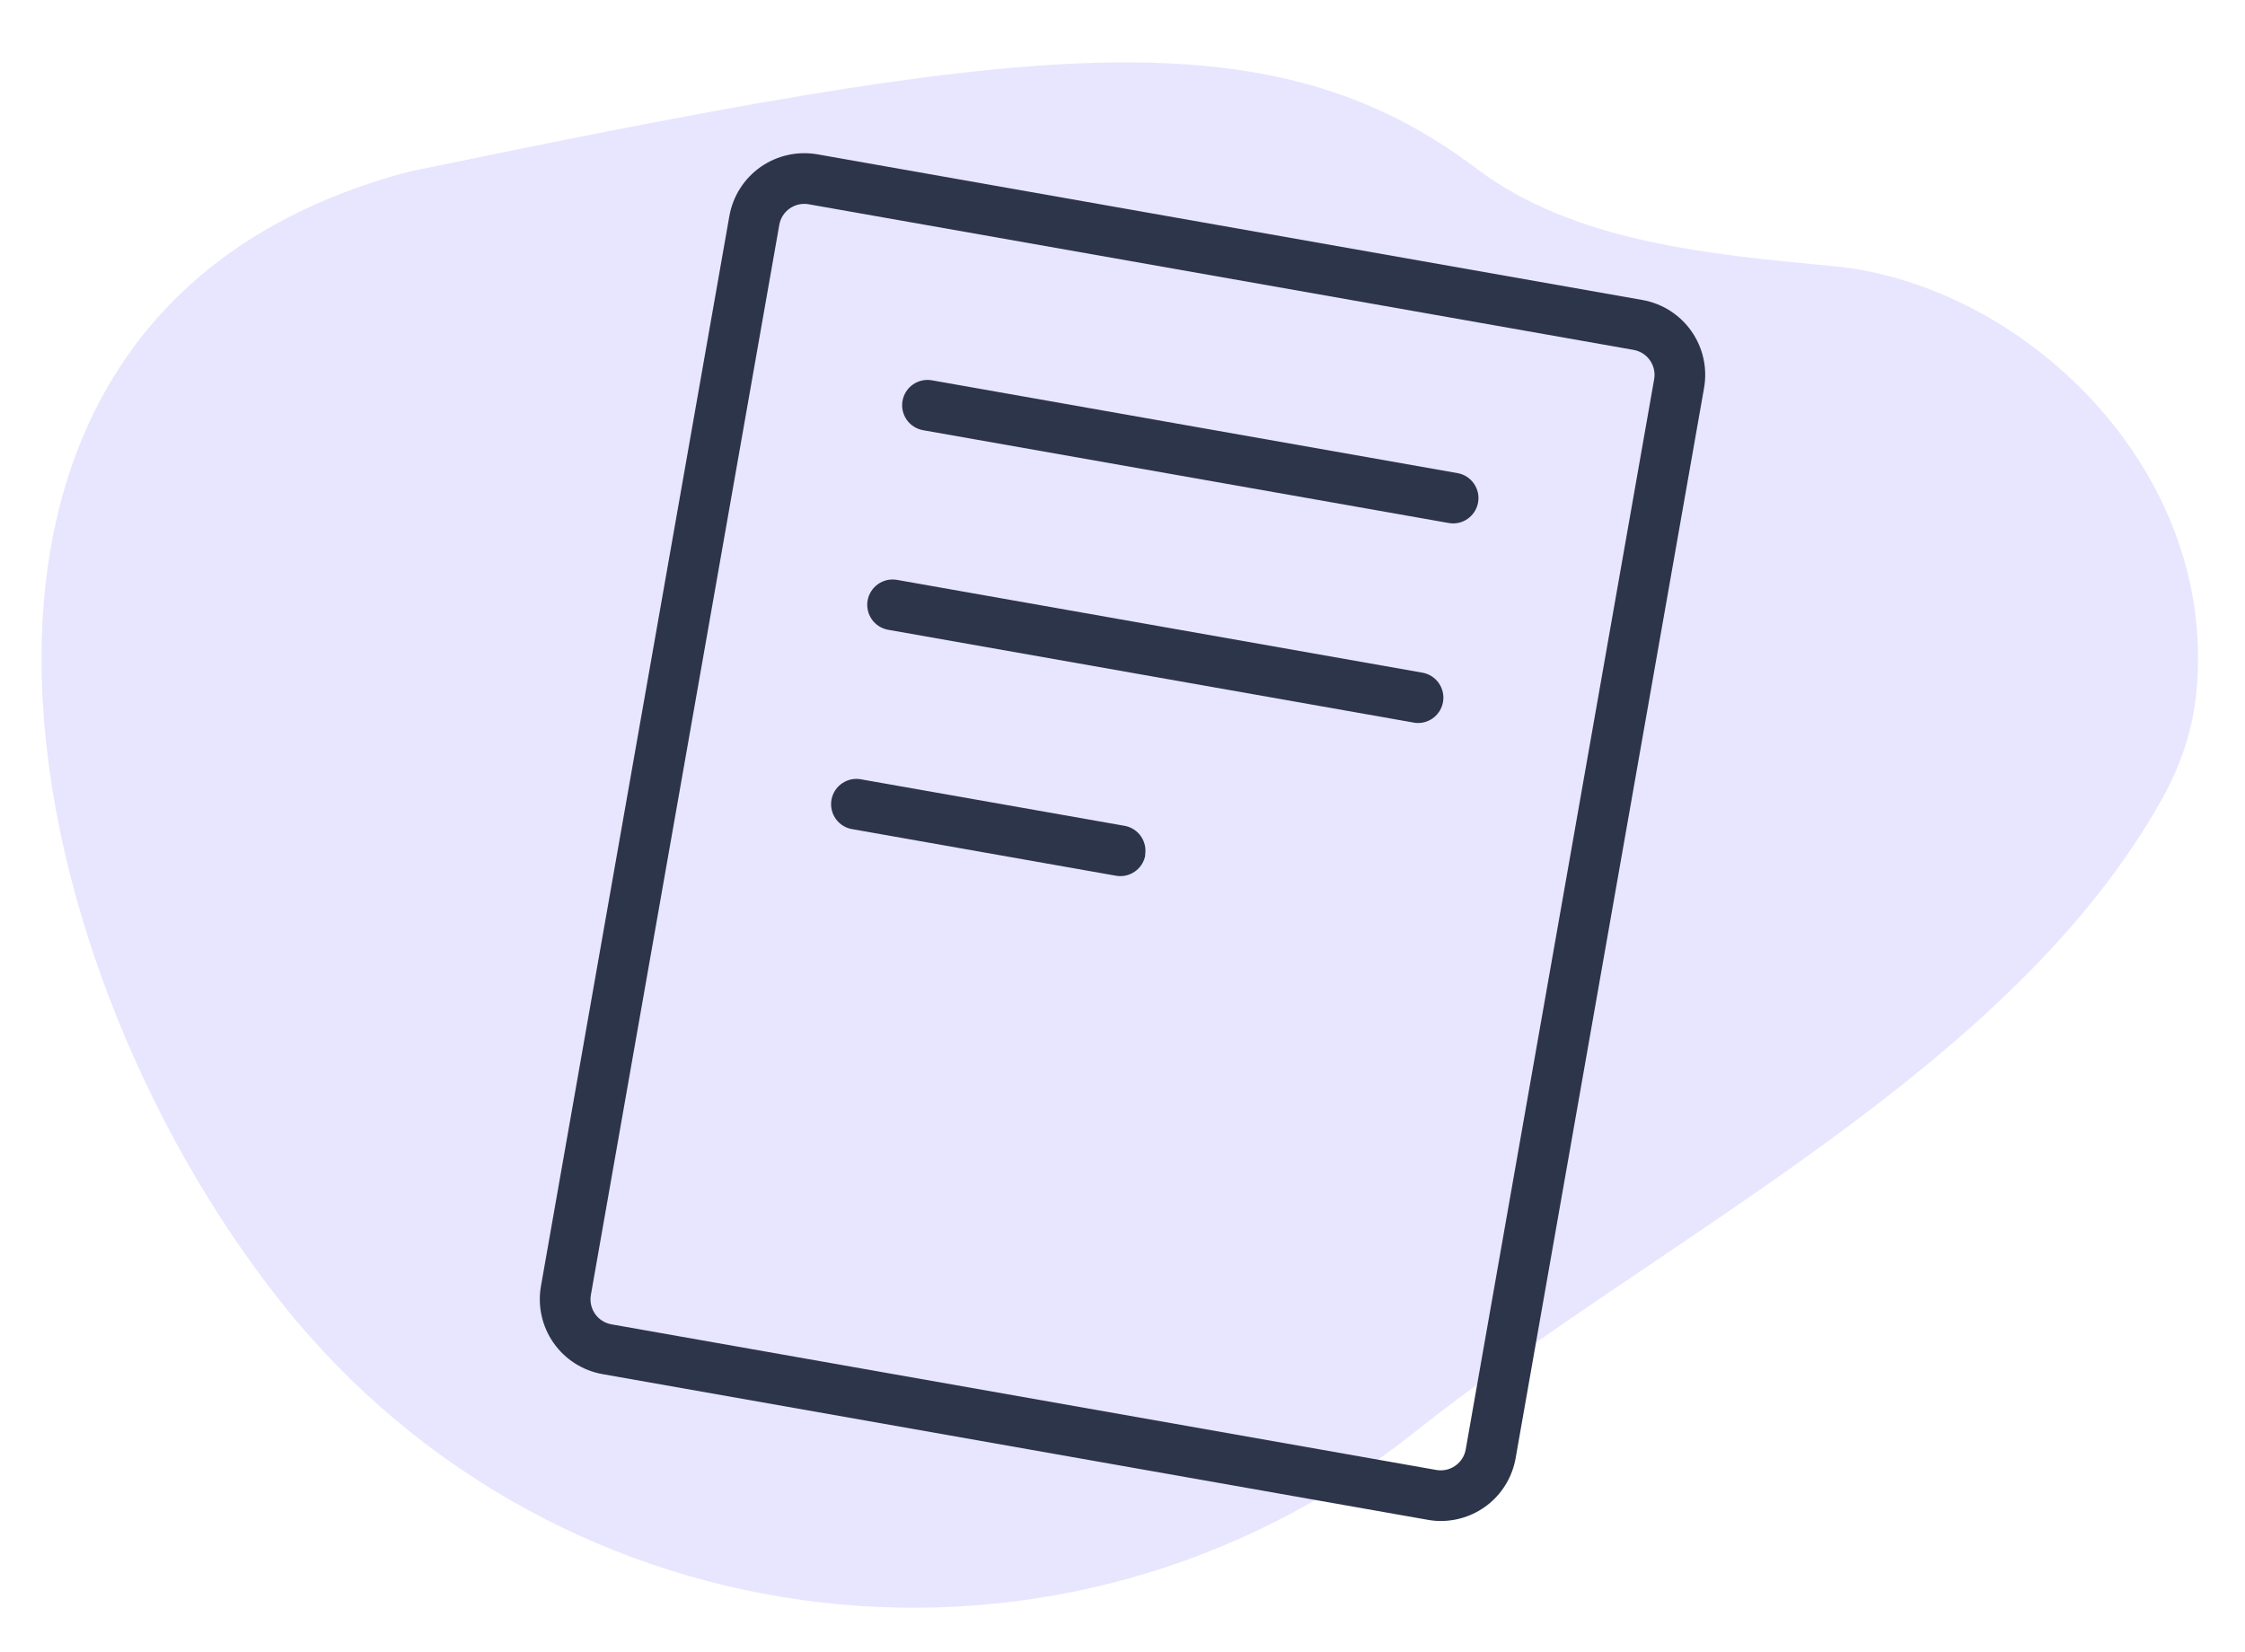 <svg width="72" height="53" viewBox="0 0 72 53" fill="none" xmlns="http://www.w3.org/2000/svg">
<path fill-rule="evenodd" clip-rule="evenodd" d="M58.794 8.537C54.897 8.169 50.493 7.78 47.37 5.419C40.599 0.298 32.76 1.44 13.138 5.501C-3.988 10.014 0.148 30.625 9.037 41.8C17.926 52.975 34.175 54.842 45.328 45.97C53.188 39.718 64.514 34.353 69.374 25.565C69.952 24.521 70.33 23.383 70.445 22.162C71.121 15.023 64.864 9.112 58.794 8.537Z" fill="#E8E6FE"/>
<path d="M52.675 9.623L26.218 4.951C25.903 4.896 25.579 4.902 25.267 4.972C24.954 5.041 24.658 5.171 24.396 5.354C24.133 5.538 23.91 5.771 23.738 6.041C23.565 6.311 23.448 6.612 23.392 6.928L17.349 41.256C17.237 41.892 17.383 42.547 17.753 43.077C18.124 43.606 18.689 43.967 19.326 44.079L45.785 48.751C45.926 48.777 46.07 48.79 46.214 48.79C46.786 48.788 47.339 48.586 47.777 48.218C48.215 47.849 48.509 47.338 48.608 46.775L54.651 12.447C54.764 11.81 54.618 11.155 54.248 10.626C53.877 10.096 53.311 9.736 52.675 9.623ZM53.051 12.164L47.008 46.492C46.971 46.705 46.851 46.894 46.674 47.017C46.498 47.141 46.28 47.19 46.067 47.153L19.608 42.481C19.396 42.443 19.208 42.323 19.085 42.147C18.961 41.97 18.913 41.752 18.95 41.54L24.993 7.212C25.03 7 25.15 6.811 25.327 6.687C25.503 6.564 25.721 6.515 25.934 6.552L52.393 11.224C52.605 11.262 52.793 11.382 52.916 11.558C53.04 11.734 53.088 11.952 53.051 12.164ZM47.404 16.119C47.37 16.307 47.272 16.477 47.126 16.599C46.98 16.722 46.796 16.789 46.606 16.79C46.558 16.79 46.51 16.785 46.463 16.777L29.604 13.8C29.392 13.762 29.203 13.642 29.079 13.465C28.956 13.289 28.907 13.07 28.945 12.858C28.982 12.646 29.103 12.457 29.279 12.334C29.456 12.21 29.674 12.162 29.886 12.199L46.746 15.177C46.851 15.195 46.951 15.235 47.041 15.292C47.131 15.349 47.209 15.424 47.27 15.512C47.331 15.599 47.374 15.698 47.398 15.802C47.42 15.906 47.423 16.014 47.404 16.119ZM46.279 22.52C46.246 22.708 46.147 22.879 46.001 23.002C45.855 23.125 45.669 23.192 45.478 23.192C45.431 23.192 45.383 23.188 45.336 23.178L28.485 20.202C28.38 20.183 28.279 20.144 28.189 20.087C28.099 20.03 28.021 19.955 27.96 19.868C27.899 19.78 27.856 19.682 27.833 19.578C27.809 19.473 27.807 19.366 27.826 19.261C27.844 19.155 27.883 19.055 27.941 18.965C27.998 18.875 28.073 18.797 28.16 18.736C28.247 18.675 28.346 18.631 28.45 18.608C28.554 18.585 28.662 18.583 28.767 18.601L45.627 21.579C45.837 21.618 46.024 21.739 46.146 21.915C46.268 22.091 46.316 22.309 46.279 22.52ZM36.732 27.433C36.698 27.621 36.6 27.791 36.453 27.914C36.307 28.037 36.122 28.104 35.931 28.104C35.884 28.104 35.836 28.099 35.789 28.091L27.361 26.602C27.253 26.588 27.148 26.552 27.053 26.496C26.959 26.441 26.877 26.366 26.811 26.278C26.747 26.189 26.7 26.088 26.675 25.981C26.65 25.875 26.647 25.764 26.666 25.655C26.686 25.547 26.726 25.444 26.786 25.352C26.846 25.26 26.924 25.182 27.016 25.121C27.107 25.06 27.21 25.018 27.318 24.998C27.426 24.978 27.537 24.98 27.644 25.004L36.072 26.491C36.283 26.53 36.47 26.651 36.592 26.828C36.714 27.004 36.761 27.222 36.724 27.433H36.732Z" fill="#2D354A"/>
</svg>
